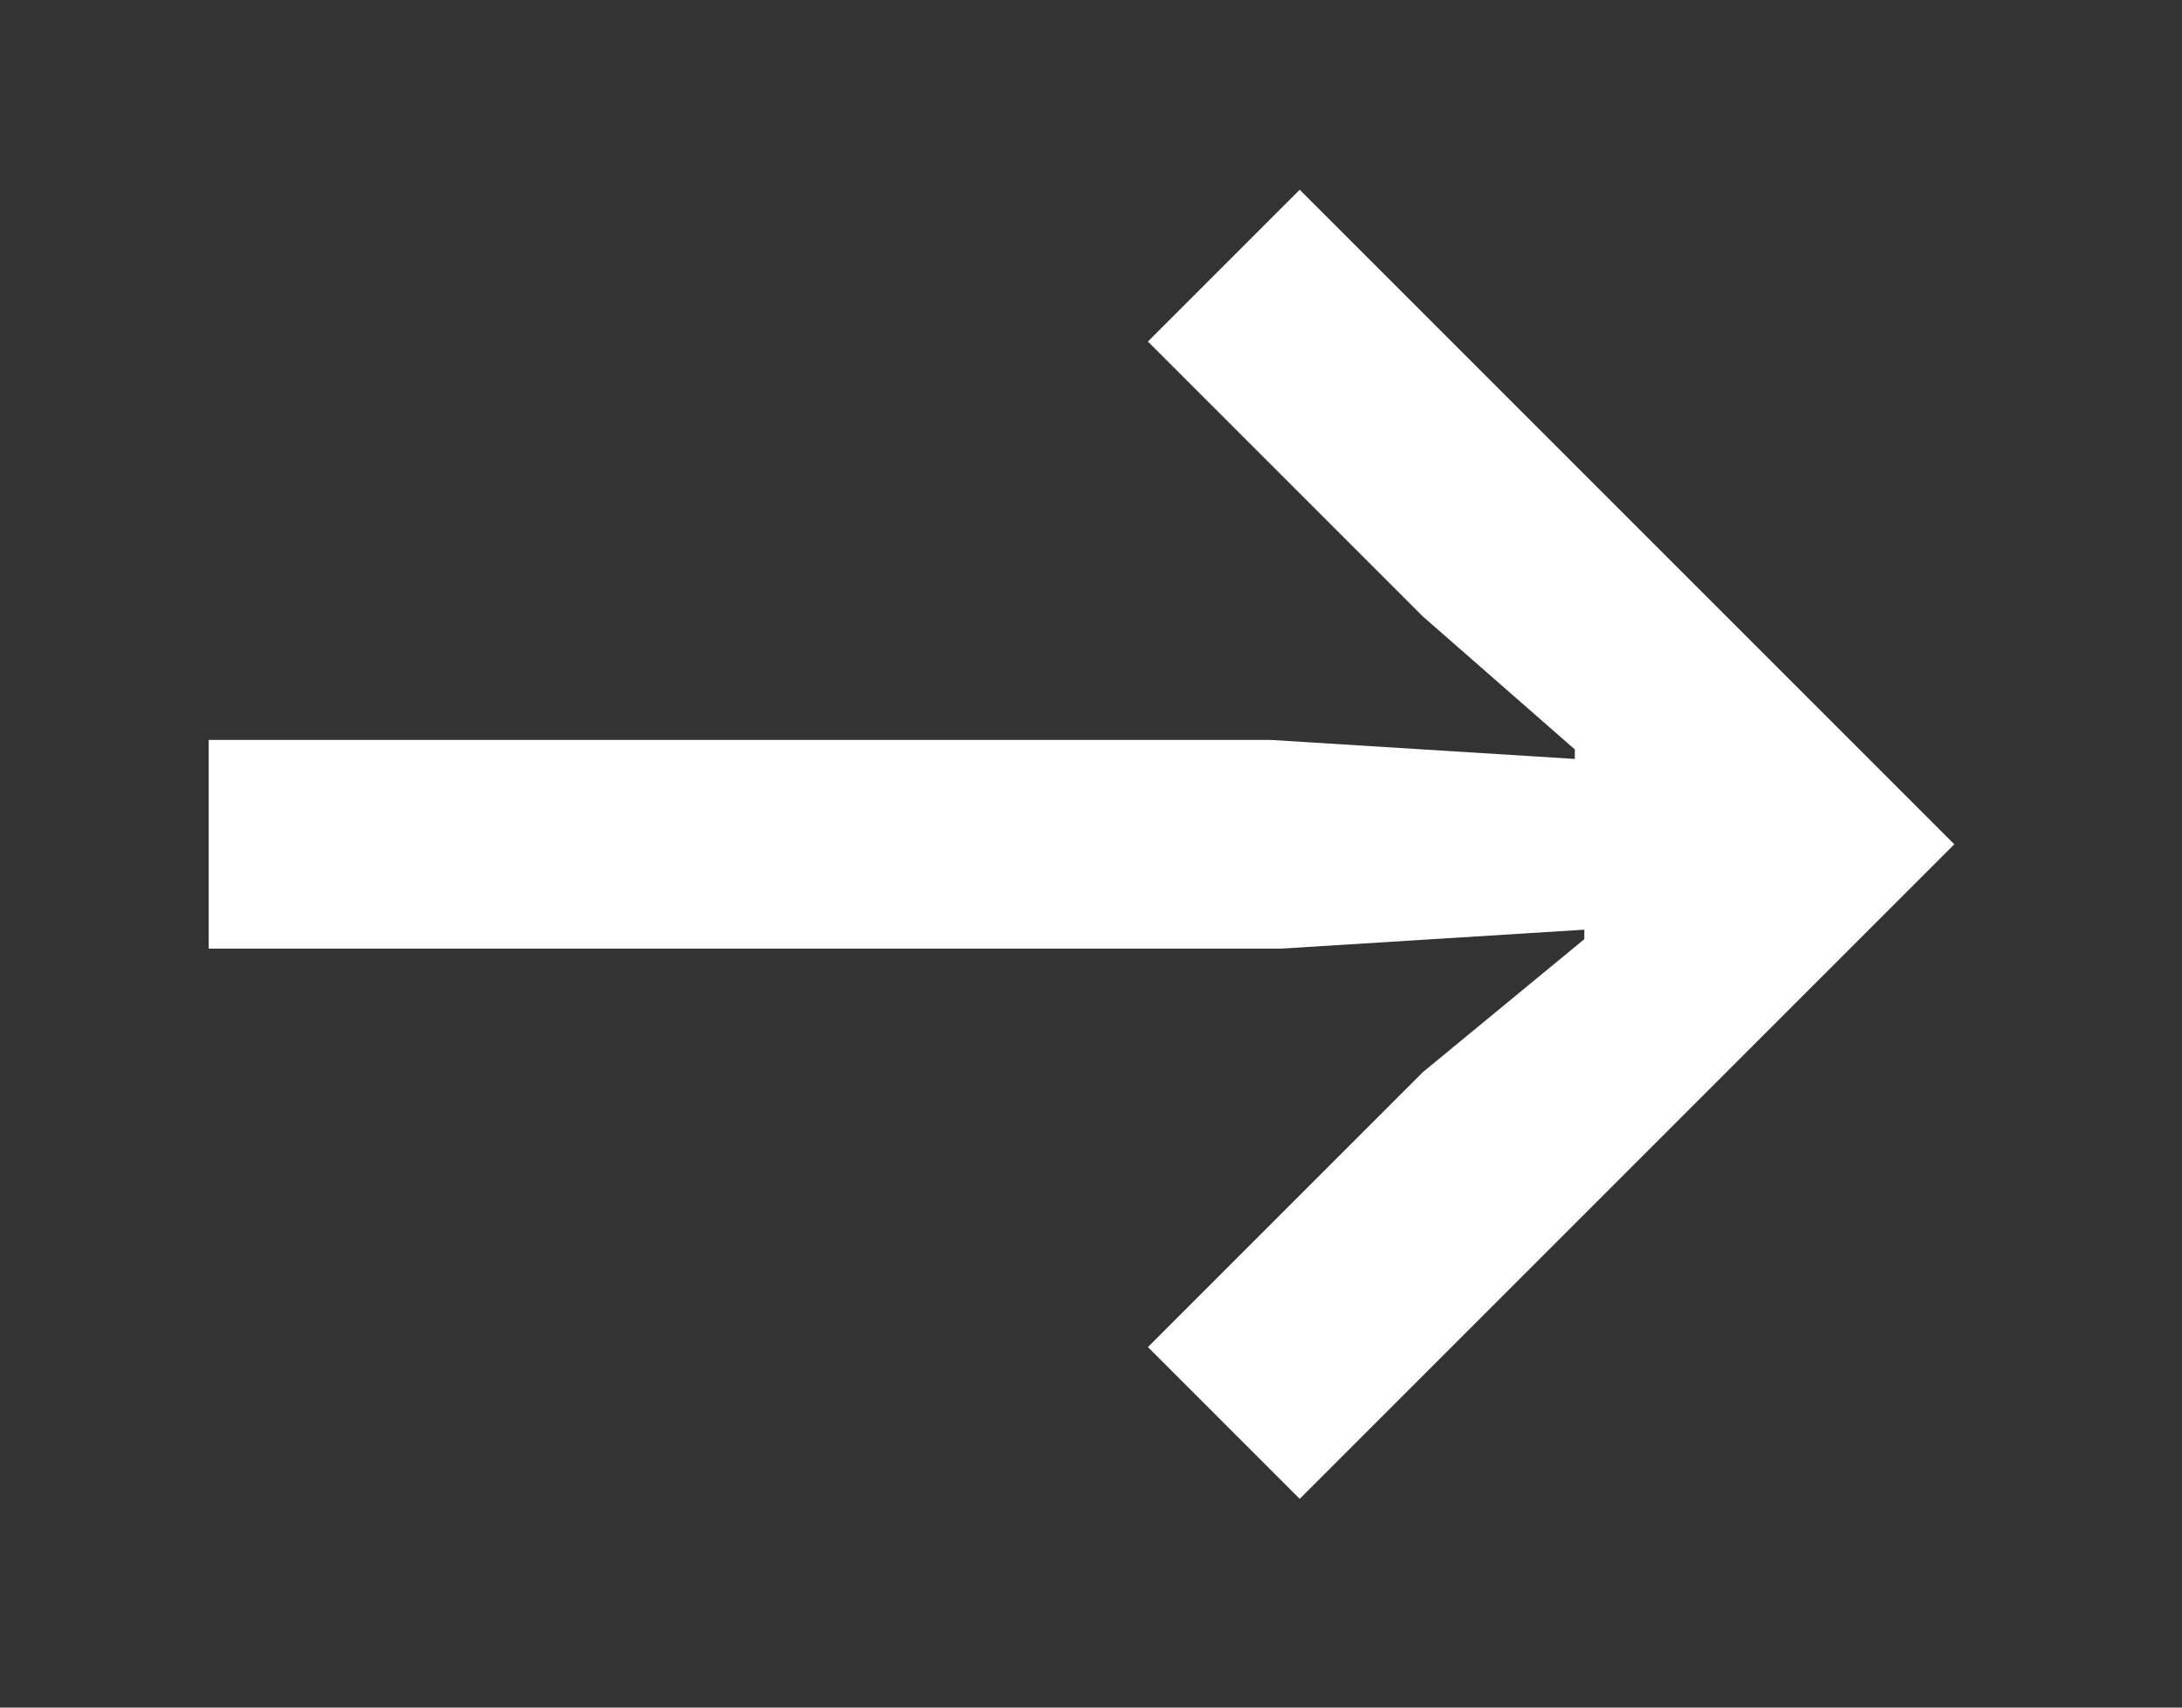 <svg width="23" height="18" viewBox="0 0 23 18" fill="none" xmlns="http://www.w3.org/2000/svg">
<rect x="0" y="0" width="23" height="18" fill="#333333" stroke="none"/>
<path d="M13.7 15.8L12.1 14.2L15 11.3L16.7 9.9V9.8L13.5 10H2.2V7.8H13.4L16.6 8V7.9L15 6.5L12.1 3.6L13.7 2L20.6 8.9L13.7 15.8Z" fill="white"/>
</svg>
